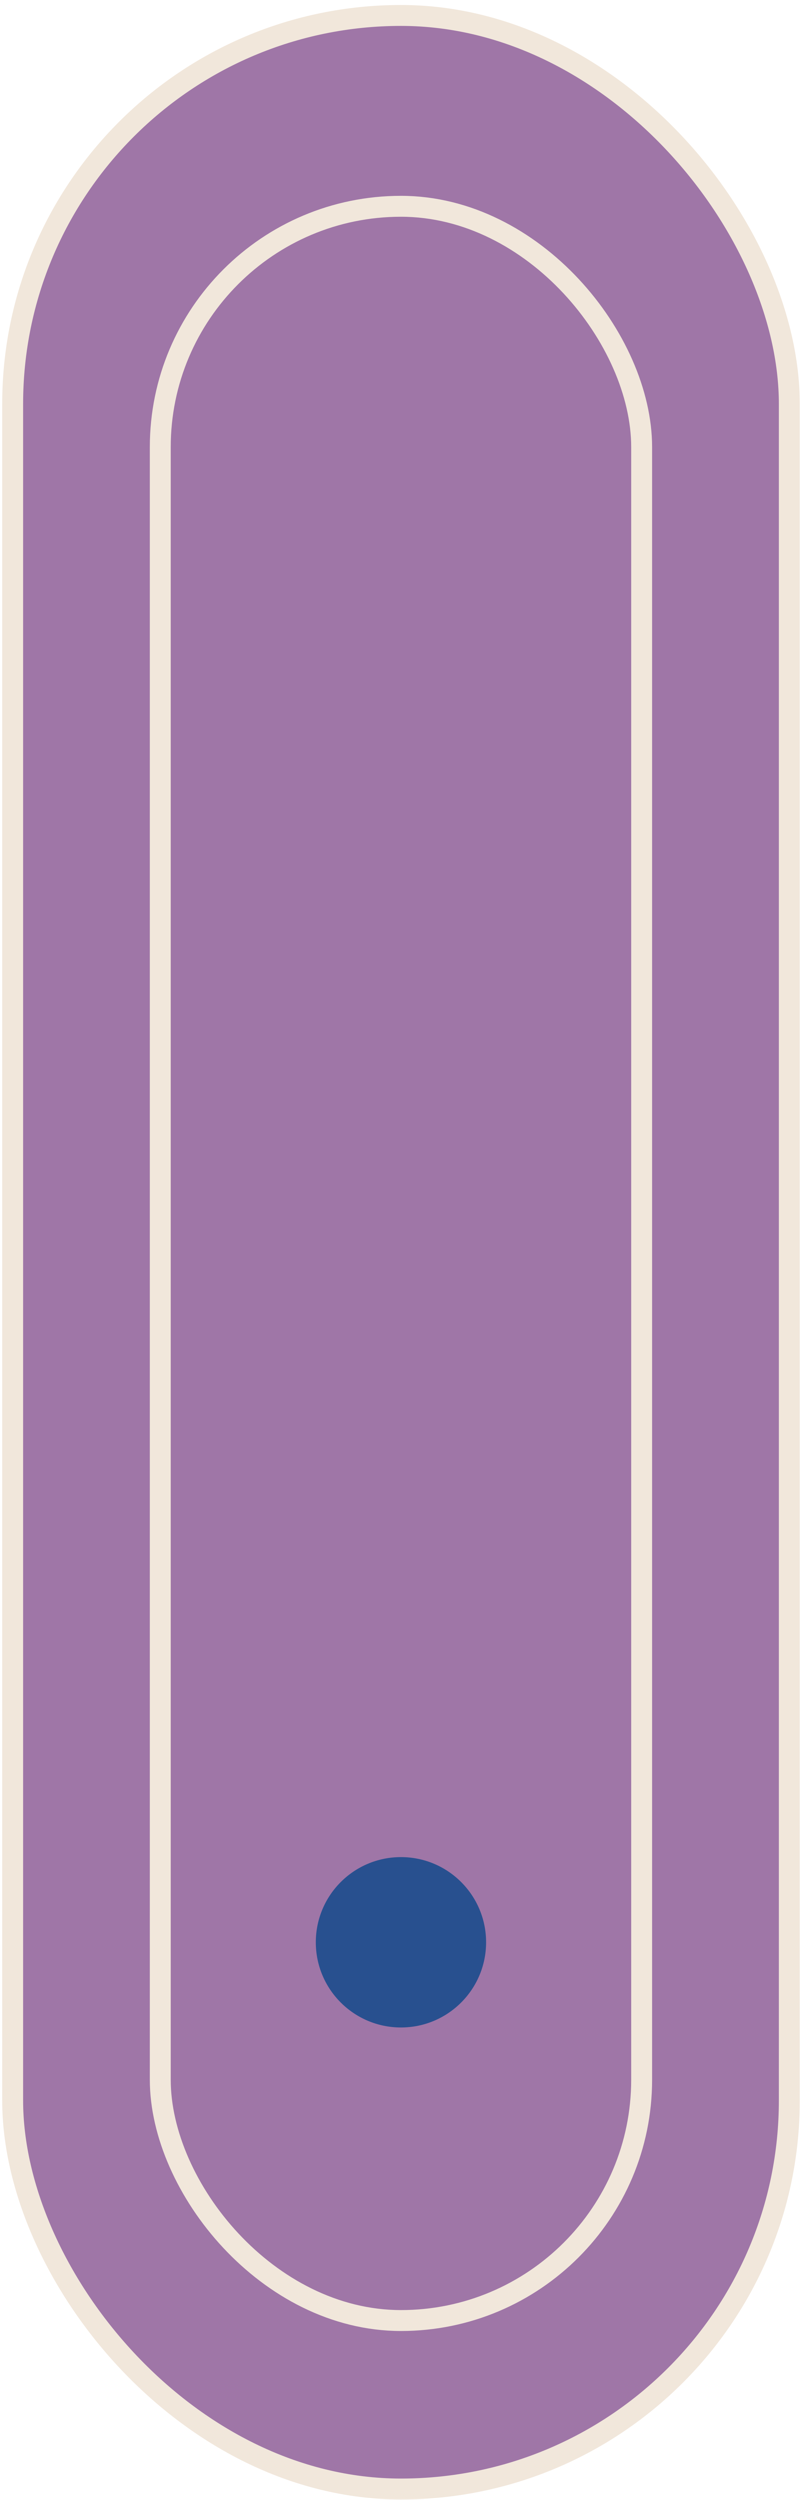 <?xml version="1.0" encoding="UTF-8"?> <svg xmlns="http://www.w3.org/2000/svg" width="77" height="239" fill="none" viewBox="0 0 77 239"> <rect width="74.289" height="236.481" x="1.211" y="1.477" fill="#9F76A7" stroke="#F1E7DB" stroke-width="2" rx="37.144"></rect> <rect width="46.044" height="202.129" x="15.331" y="19.722" fill="#9F76A7" stroke="#F1E7DB" stroke-width="2" rx="23.022"></rect> <circle cx="8.144" cy="8.144" r="8.144" fill="#28508F" transform="matrix(-1 0 0 1 46.496 177.545)"></circle> </svg> 
